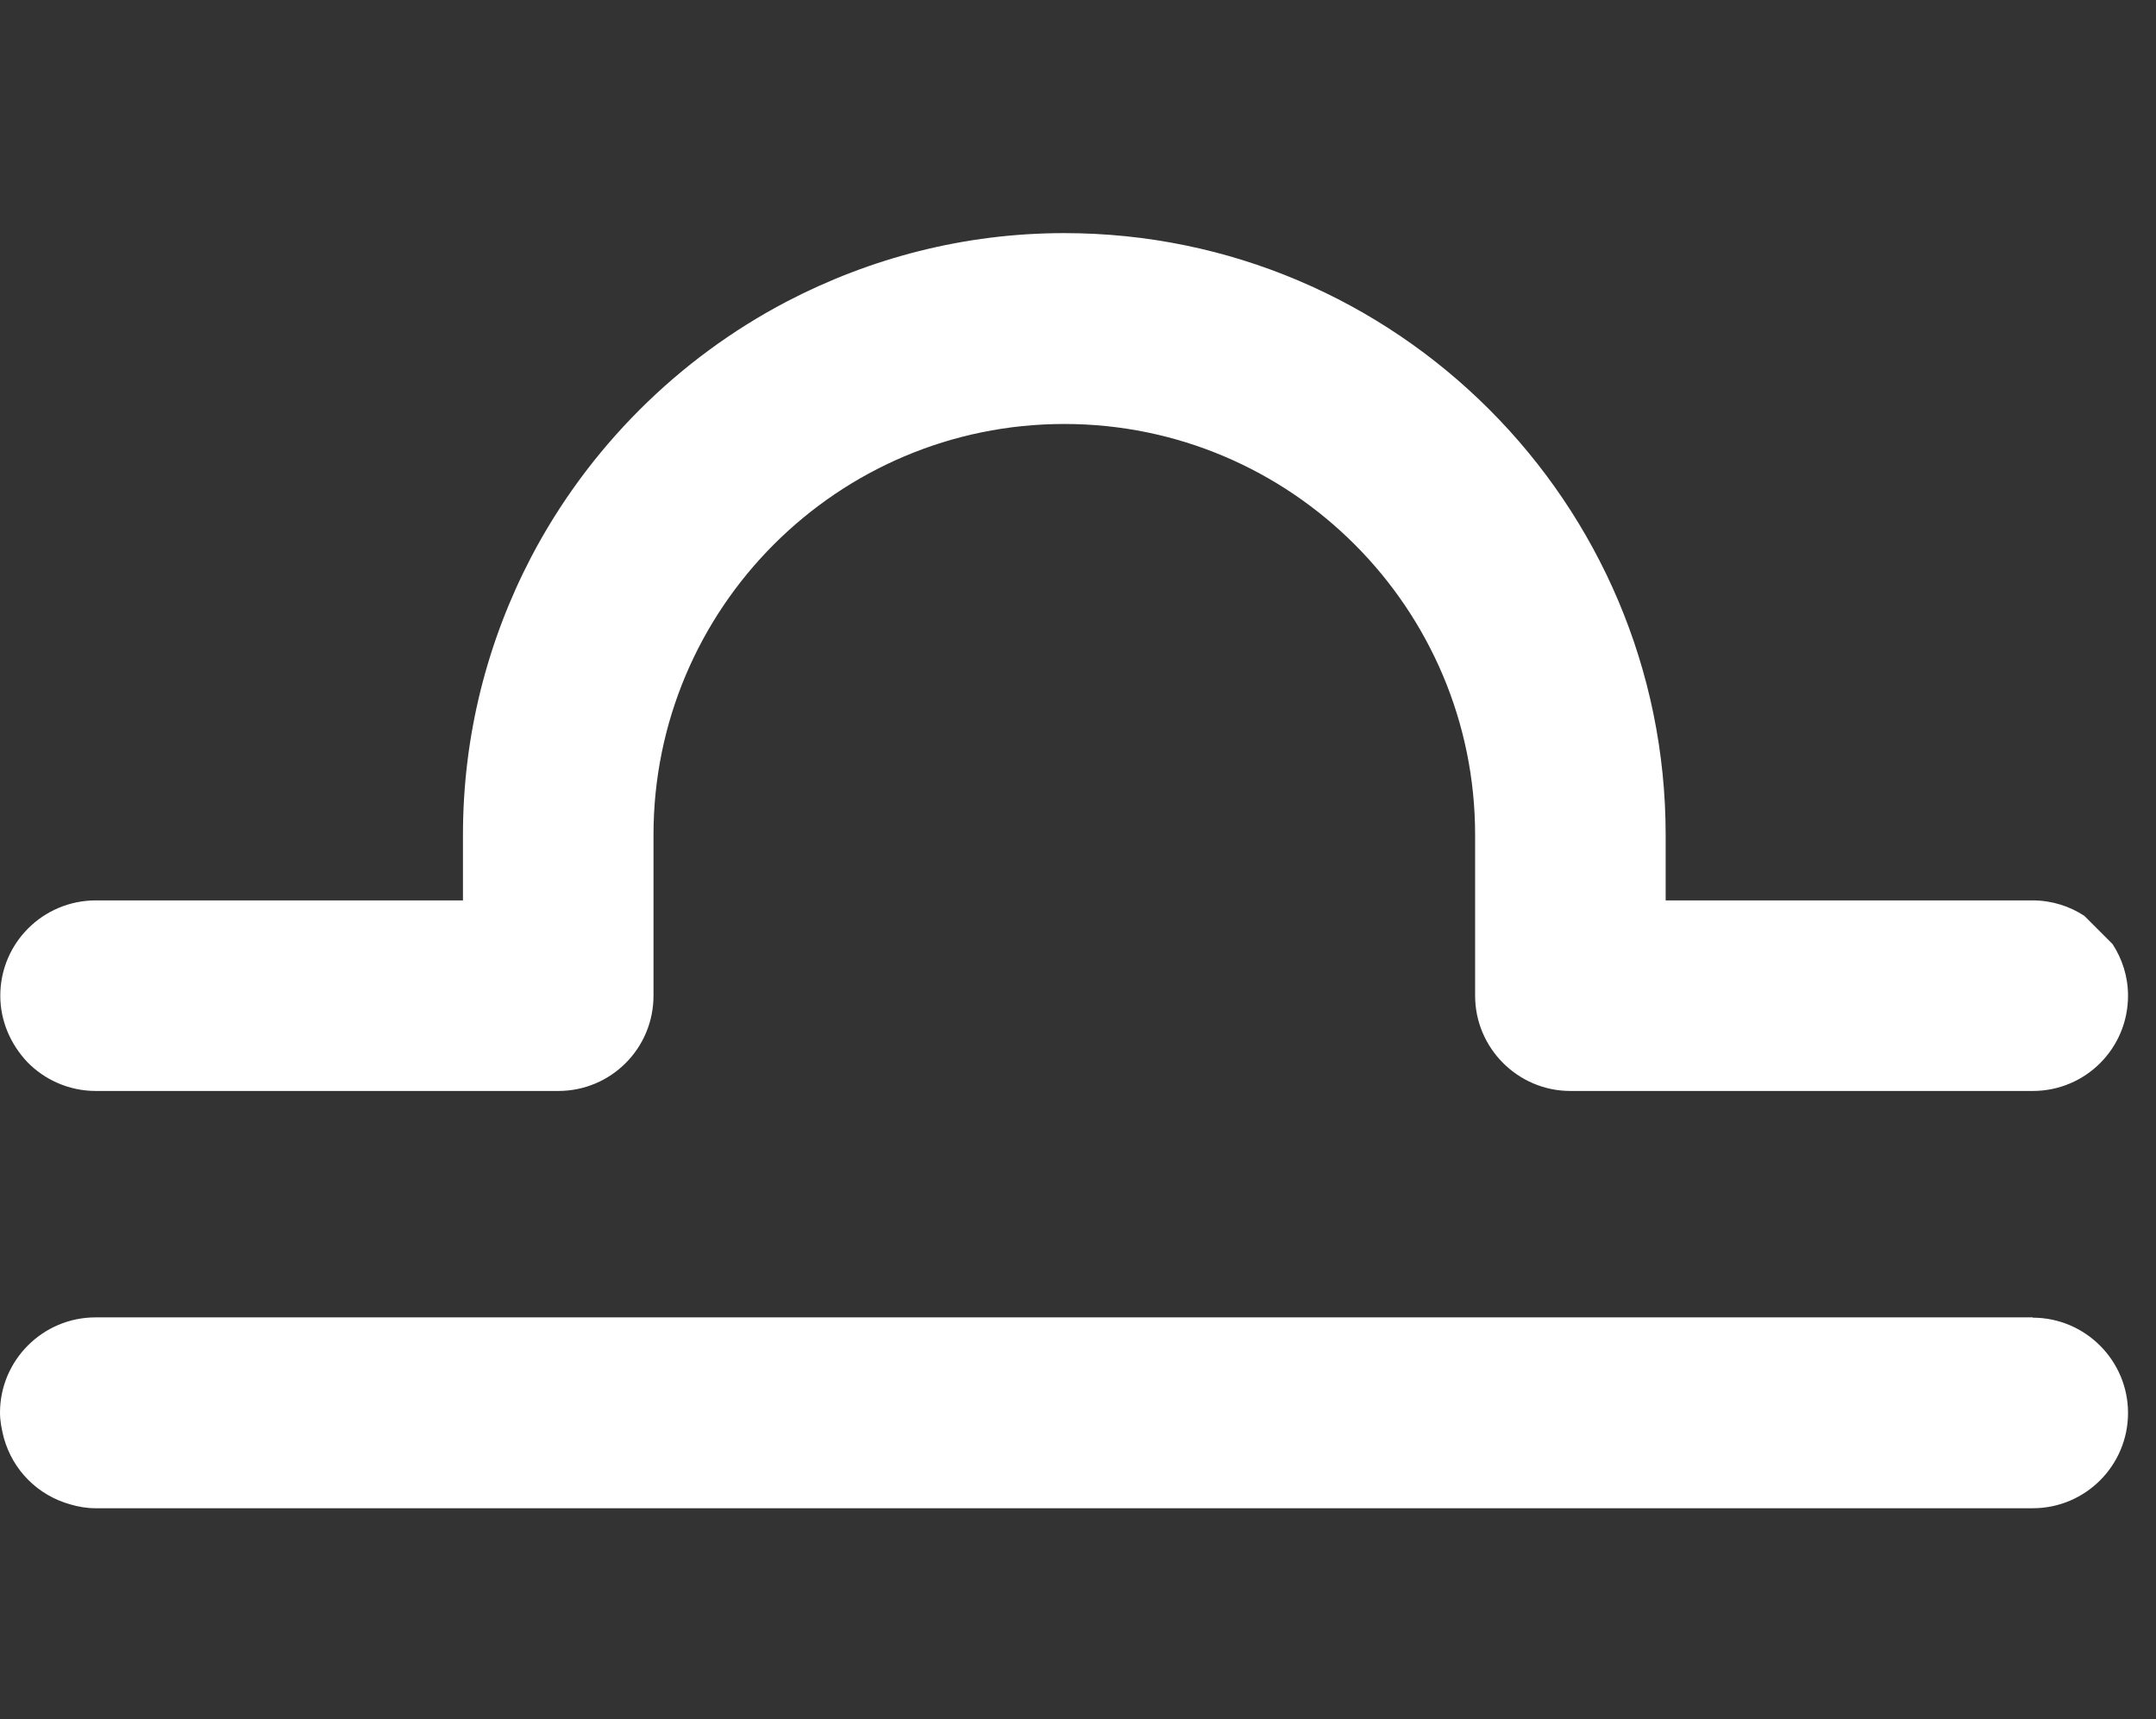 <svg width="74" height="59" viewBox="0 0 74 59" fill="none" xmlns="http://www.w3.org/2000/svg">
<rect x="0" y="0" width="74" height="59" fill="#333333" stroke="none"/>
<path d="M72.51 32.4L71.54 31.43C71.04 31.1 70.42 30.9 69.77 30.9H57.17V28.65C57.17 17.26 47.91 8 36.53 8C33.09 8 29.86 8.86 27 10.35C23.26 12.31 20.19 15.38 18.23 19.12C16.74 21.98 15.89 25.21 15.89 28.65V30.9H3.29C1.48 30.9 0.01 32.36 0.01 34.17C0.01 35.05 0.37 35.84 0.93 36.44C1.52 37.05 2.36 37.44 3.29 37.44H19.16C20.97 37.44 22.43 35.98 22.43 34.17V28.65C22.43 20.87 28.75 14.55 36.53 14.55C44.31 14.55 50.63 20.88 50.63 28.65V34.17C50.63 35.97 52.1 37.44 53.9 37.44H69.77C71.58 37.44 73.04 35.98 73.04 34.17C73.04 33.51 72.84 32.91 72.51 32.4Z" fill="white"/>
<path d="M69.77 45.21H3.28C1.47 45.21 0 46.68 0 48.48C0 48.78 0.06 49.06 0.13 49.34C0.44 50.46 1.3 51.32 2.42 51.63C2.69 51.71 2.98 51.76 3.28 51.76H69.77C71.58 51.76 73.04 50.29 73.04 48.49C73.04 46.69 71.57 45.22 69.77 45.22V45.21Z" fill="white"/>
</svg>
